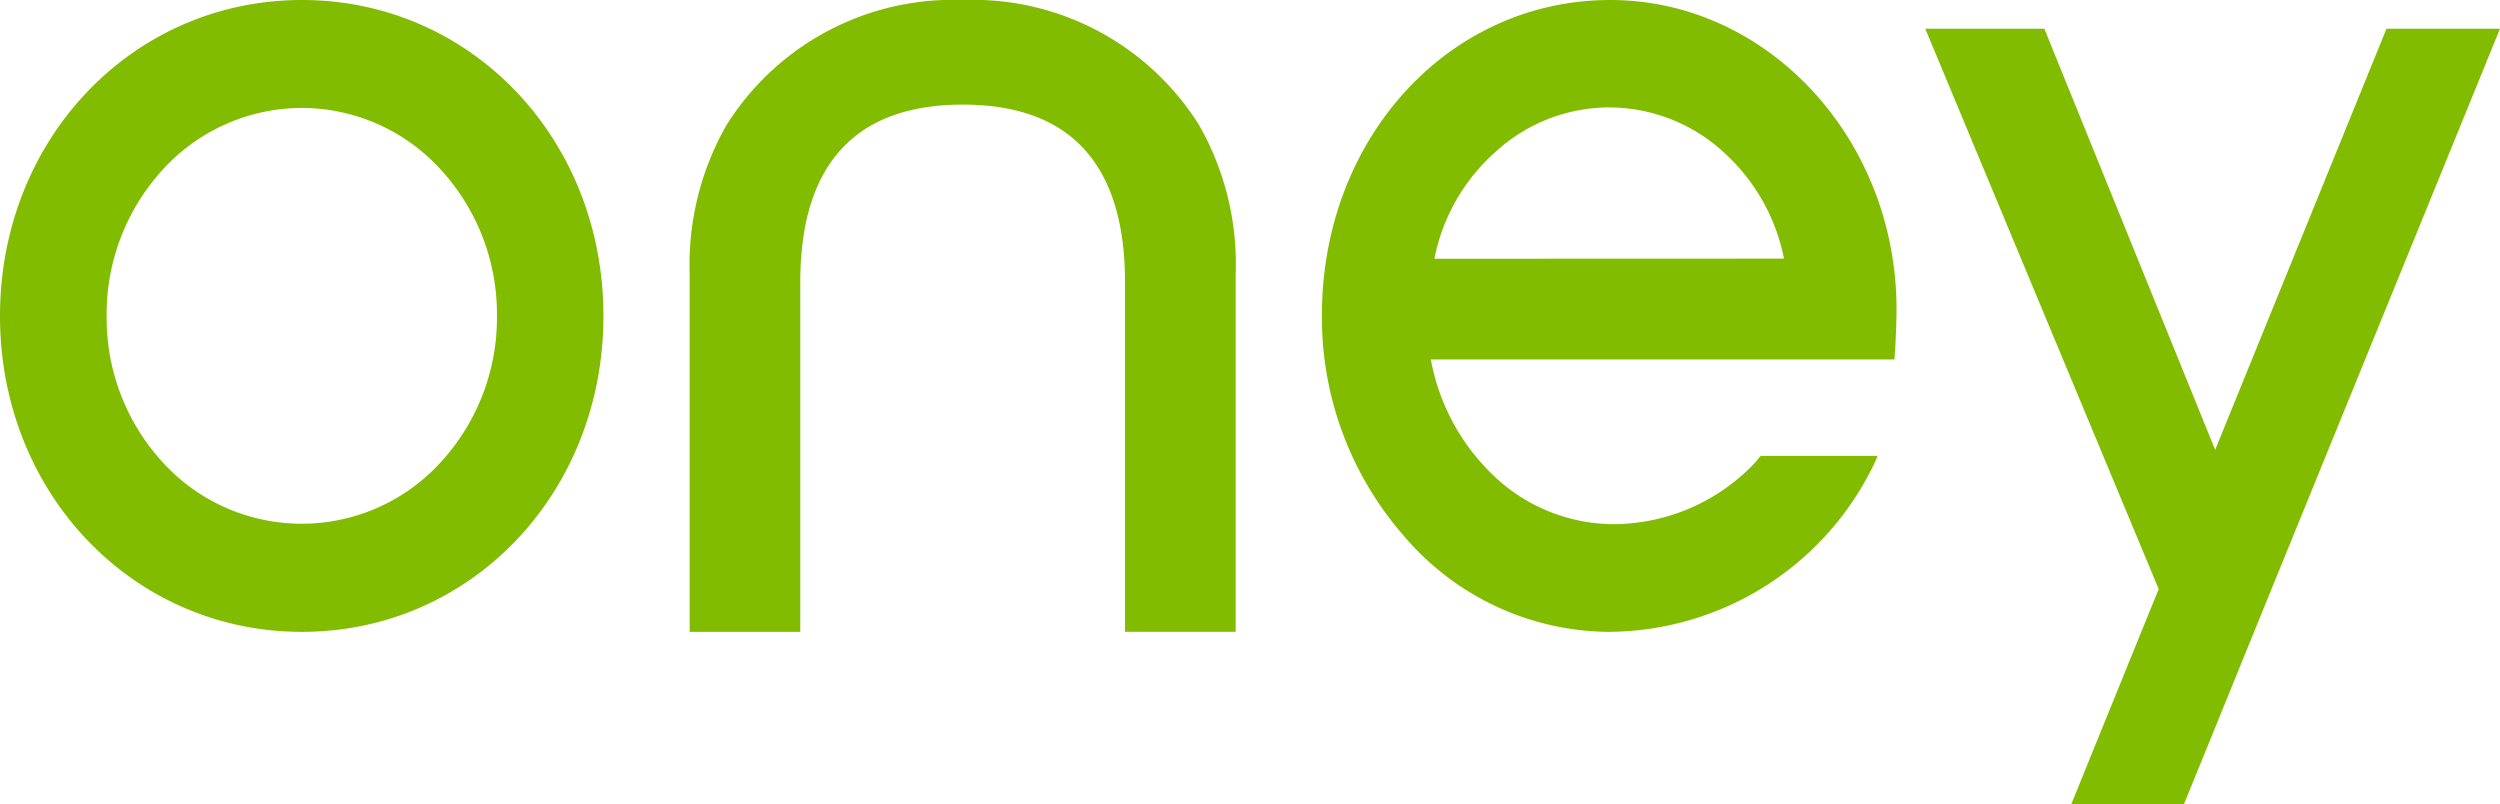 <svg id="Logo_Oney" data-name="Logo/Oney" xmlns="http://www.w3.org/2000/svg" xmlns:xlink="http://www.w3.org/1999/xlink" width="143.001" height="46" viewBox="0 0 143.001 46">
  <defs>
    <clipPath id="clip-path">
      <path id="Clip_2" data-name="Clip 2" d="M124.922,46h-6.444l5-12.306L110.126,1.643h6.811l9.771,24.09,9.8-24.09H143L129.934,33.688l-3.226,7.93L124.922,46ZM91.979,36.142a15.51,15.51,0,0,1-11.6-5.4,18.978,18.978,0,0,1-4.766-12.7C75.609,7.923,82.856,0,92.108,0c8.982,0,16.327,7.9,16.375,17.605,0,.844-.051,1.985-.1,2.675l-.021.282H81.846a12.175,12.175,0,0,0,4.166,7.159,10.014,10.014,0,0,0,6.226,2.262,11.192,11.192,0,0,0,8.186-3.556l.243-.3.043-.05h6.684a1.418,1.418,0,0,1-.087.232A16.94,16.94,0,0,1,91.979,36.142Zm.08-30A9.684,9.684,0,0,0,85.52,8.706a11.023,11.023,0,0,0-3.4,5.749l-.07.345,19.994-.007a11.063,11.063,0,0,0-3.318-5.963A9.709,9.709,0,0,0,92.059,6.145Zm-46.279,30H39.449V15.679a16.135,16.135,0,0,1,2.092-8.5A15.3,15.3,0,0,1,55.076,0,15.271,15.271,0,0,1,68.6,7.174a16.054,16.054,0,0,1,2.081,8.5V36.138H64.351V16.149c0-6.745-3.121-10.165-9.275-10.165s-9.3,3.42-9.3,10.165V36.142Zm-28.506,0C7.588,36.142,0,28.206,0,18.074S7.588,0,17.274,0c9.669,0,17.243,7.939,17.243,18.074S26.943,36.142,17.274,36.142Zm0-29.968A10.78,10.78,0,0,0,9.379,9.628,12.227,12.227,0,0,0,6.1,18.077a12.193,12.193,0,0,0,3.272,8.437,10.748,10.748,0,0,0,15.769,0,12.2,12.2,0,0,0,3.284-8.442,12.213,12.213,0,0,0-3.284-8.447A10.761,10.761,0,0,0,17.274,6.174Z" fill="#81bc00"/>
    </clipPath>
  </defs>
  <g id="Groupe_11" data-name="Groupe 11">
    <path id="Clip_2-2" data-name="Clip 2" d="M124.922,46h-6.444l5-12.306L110.126,1.643h6.811l9.771,24.09,9.8-24.09H143L129.934,33.688l-3.226,7.93L124.922,46ZM91.979,36.142a15.51,15.51,0,0,1-11.6-5.4,18.978,18.978,0,0,1-4.766-12.7C75.609,7.923,82.856,0,92.108,0c8.982,0,16.327,7.9,16.375,17.605,0,.844-.051,1.985-.1,2.675l-.021.282H81.846a12.175,12.175,0,0,0,4.166,7.159,10.014,10.014,0,0,0,6.226,2.262,11.192,11.192,0,0,0,8.186-3.556l.243-.3.043-.05h6.684a1.418,1.418,0,0,1-.087.232A16.94,16.94,0,0,1,91.979,36.142Zm.08-30A9.684,9.684,0,0,0,85.52,8.706a11.023,11.023,0,0,0-3.4,5.749l-.07.345,19.994-.007a11.063,11.063,0,0,0-3.318-5.963A9.709,9.709,0,0,0,92.059,6.145Zm-46.279,30H39.449V15.679a16.135,16.135,0,0,1,2.092-8.5A15.3,15.3,0,0,1,55.076,0,15.271,15.271,0,0,1,68.6,7.174a16.054,16.054,0,0,1,2.081,8.5V36.138H64.351V16.149c0-6.745-3.121-10.165-9.275-10.165s-9.3,3.42-9.3,10.165V36.142Zm-28.506,0C7.588,36.142,0,28.206,0,18.074S7.588,0,17.274,0c9.669,0,17.243,7.939,17.243,18.074S26.943,36.142,17.274,36.142Zm0-29.968A10.78,10.78,0,0,0,9.379,9.628,12.227,12.227,0,0,0,6.1,18.077a12.193,12.193,0,0,0,3.272,8.437,10.748,10.748,0,0,0,15.769,0,12.2,12.2,0,0,0,3.284-8.442,12.213,12.213,0,0,0-3.284-8.447A10.761,10.761,0,0,0,17.274,6.174Z" fill="#81bc00"/>
  </g>
</svg>
